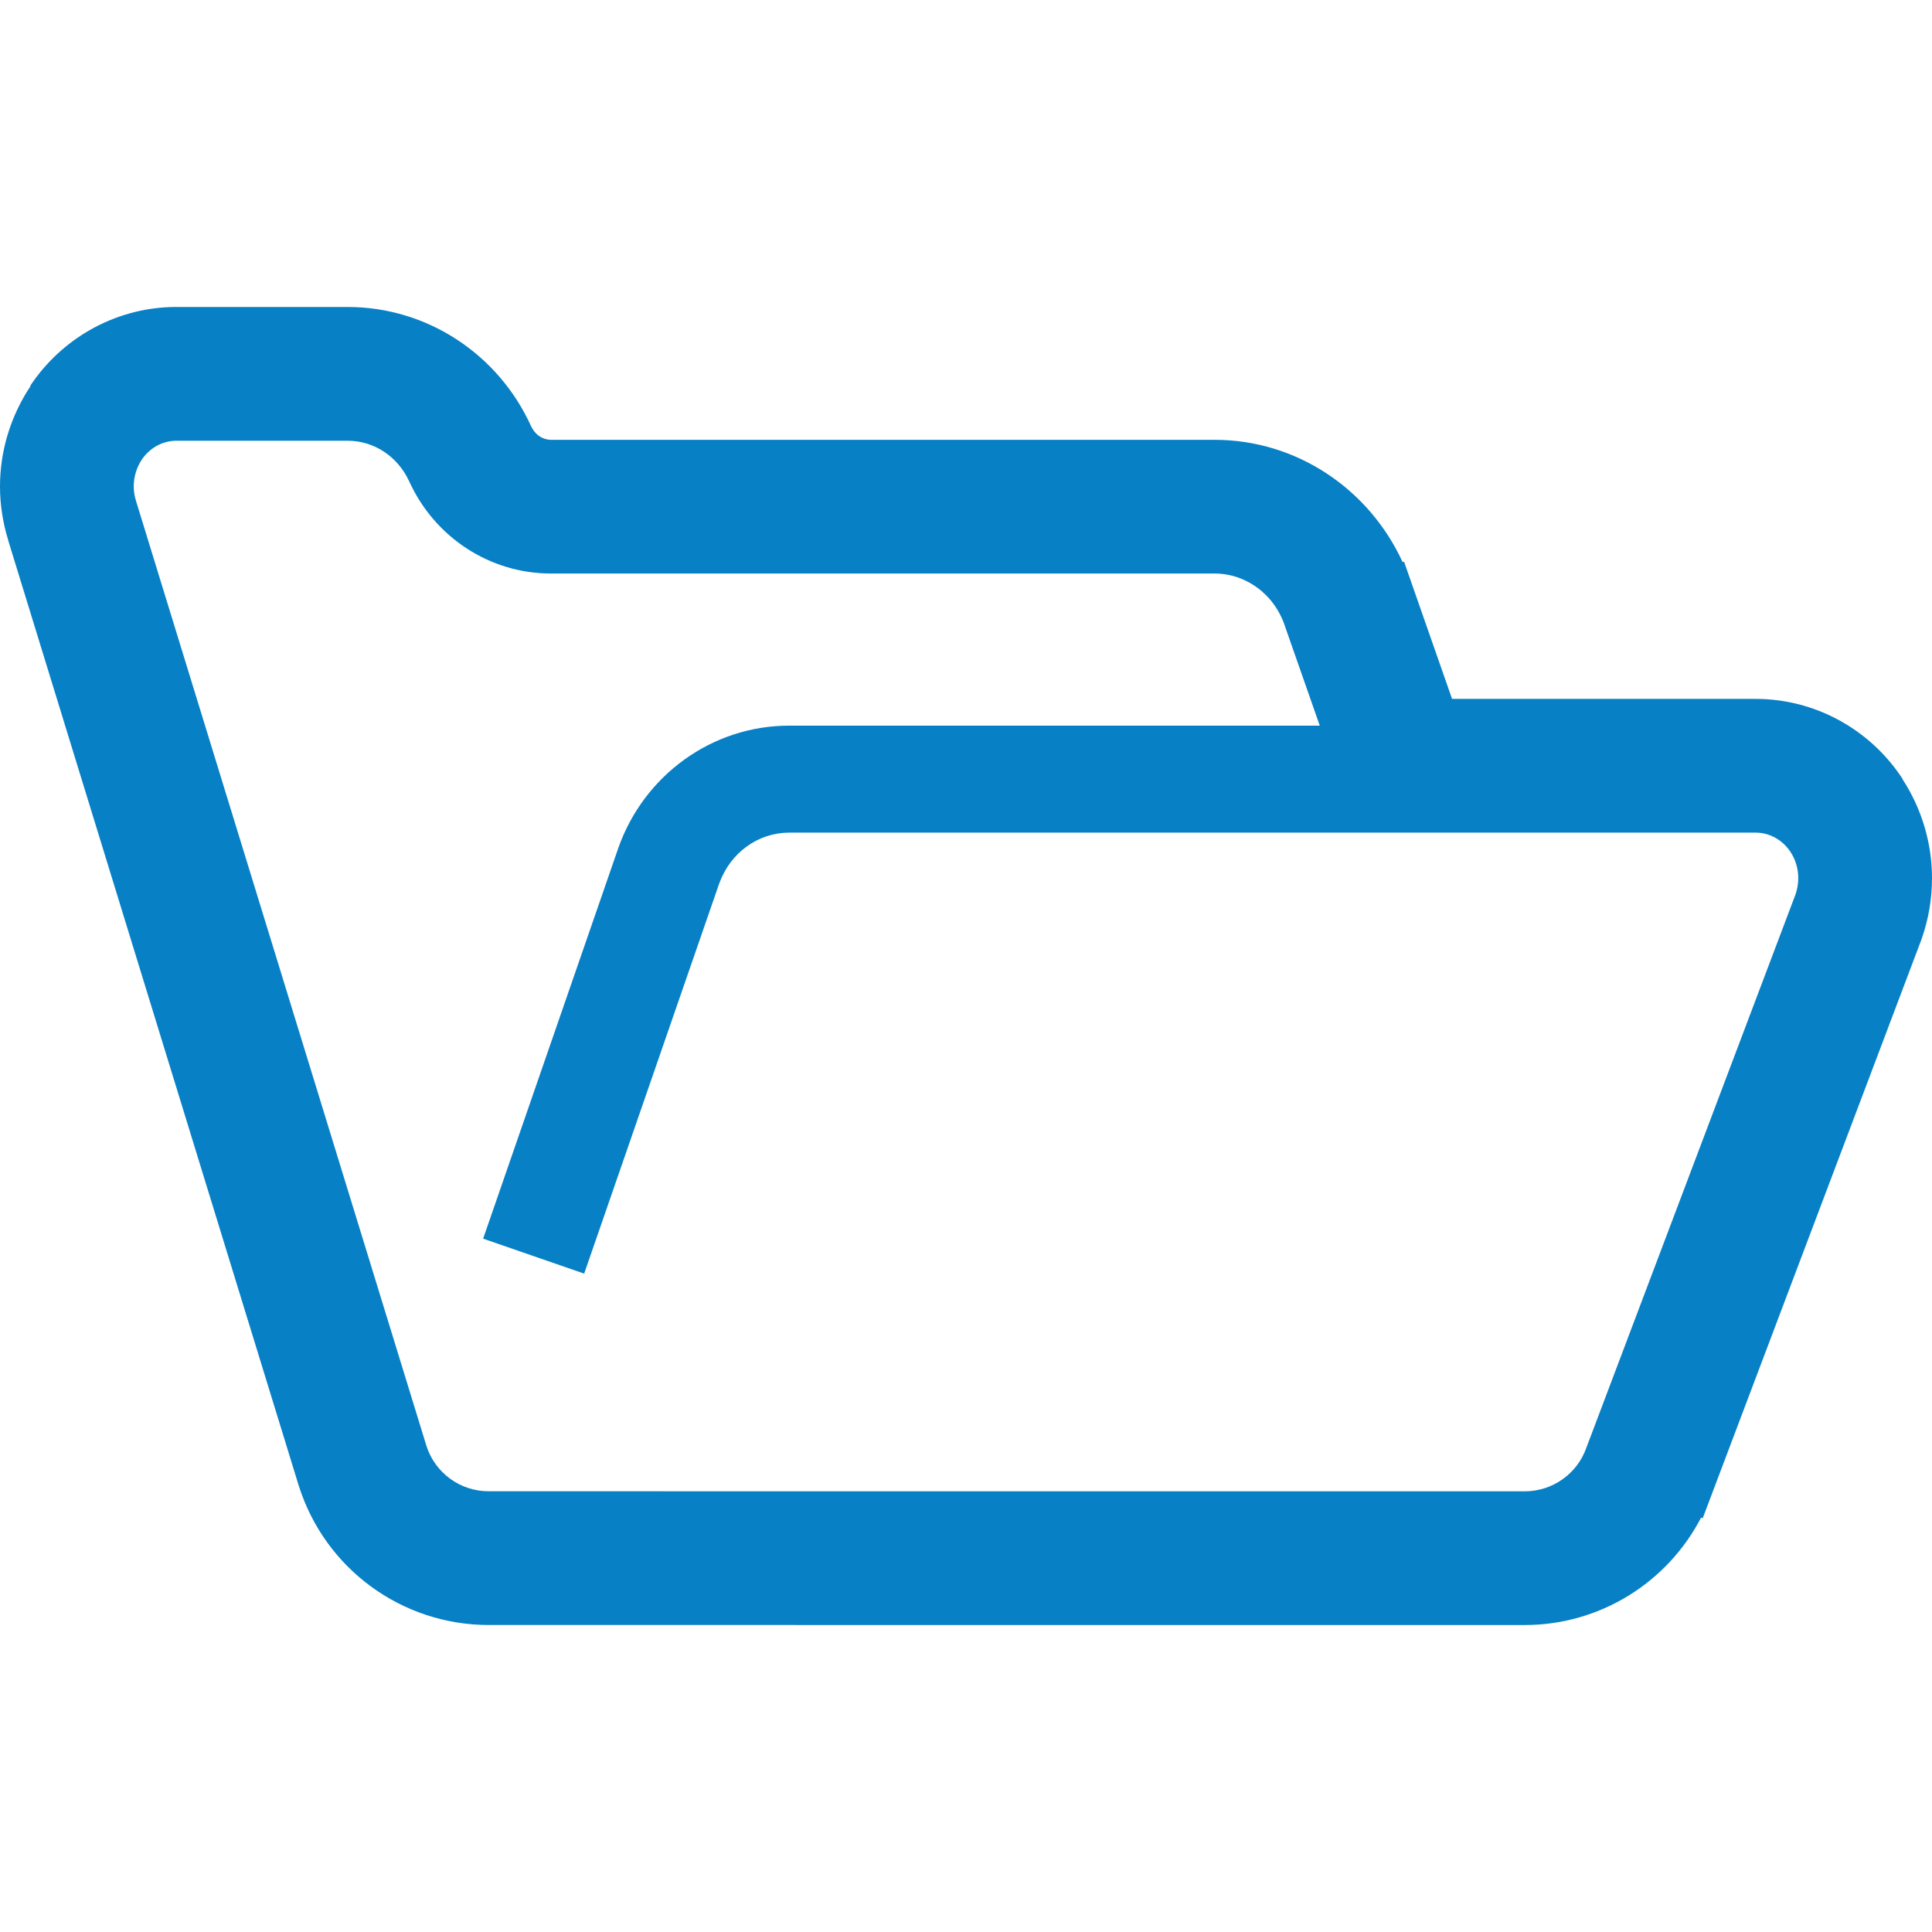<!--?xml version="1.0" encoding="utf-8"?-->
<!-- Generator: Adobe Illustrator 18.1.1, SVG Export Plug-In . SVG Version: 6.00 Build 0)  -->

<svg version="1.1" id="_x32_" xmlns="http://www.w3.org/2000/svg" xmlns:xlink="http://www.w3.org/1999/xlink" x="0px" y="0px" viewBox="0 0 512 512" style="width: 256px; height: 256px; opacity: 1;" xml:space="preserve">
<style type="text/css">
	.st0{fill:#4B4B4B;}
</style>
<g>
	<path class="st0" d="M504.232,206.564v-0.018l-0.212-0.431l-0.282-0.397c-8.614-12.701-22.972-20.505-38.474-20.505h-80.454
		l-12.719-36.36l-0.388,0.097c-8.896-19.334-28.027-32.396-49.854-32.396H145.969c-2.009-0.026-4.07-1.136-5.268-3.691l0.018,0.035
		c-8.65-19.017-27.5-31.542-48.551-31.542h-45.38c-0.035,0-0.035-0.009-0.053-0.009c-15.22,0.009-29.33,7.539-37.998,19.836
		l-0.599,0.872l-0.122,0.379C2.766,110.379,0,119.575,0,128.894c0,4.8,0.74,9.636,2.202,14.339H2.184l0.017,0.035l0.018,0.062
		l0.017,0.062v0.017l76.631,249.324v0.035l0.334,1.04c6.959,21.949,27.306,36.835,50.313,36.835l274.568,0.009
		c19.853-0.009,37.734-11.177,46.719-28.459l0.44,0.142l57.905-153.21l0.07-0.202l0.018-0.062l0.017-0.035
		c1.85-5.231,2.748-10.693,2.748-16.101C512,223.564,509.357,214.465,504.232,206.564z M475.834,237.022L420.431,383.59
		l-0.035,0.106c-2.449,6.905-9.002,11.52-16.313,11.52L129.515,395.2c-7.557,0.017-14.252-4.88-16.524-12.085L36.025,132.691
		l0.018,0.043c-0.405-1.259-0.599-2.554-0.599-3.84c0-2.626,0.81-5.197,2.272-7.293l-0.017,0.017
		c2.237-3.135,5.584-4.818,9.054-4.818h45.415c6.8,0,13.194,4.034,16.295,10.808c6.694,14.701,21.263,24.38,37.505,24.38H321.85
		c8.35,0,16.013,5.523,18.779,14.252l0.07,0.211l9.054,25.852H209.141c-20.418,0-38.438,13.107-45.256,32.352l-35.849,103.602
		l26.777,9.266l35.814-103.478l-0.036,0.123c2.995-8.332,10.447-13.511,18.55-13.511h256.124c3.505,0,6.958,1.752,9.16,5.003
		c1.374,2.043,2.149,4.527,2.131,7.064C476.556,234.178,476.31,235.631,475.834,237.022z" style="fill: rgb(7, 128, 197);"></path>
</g>
</svg>
